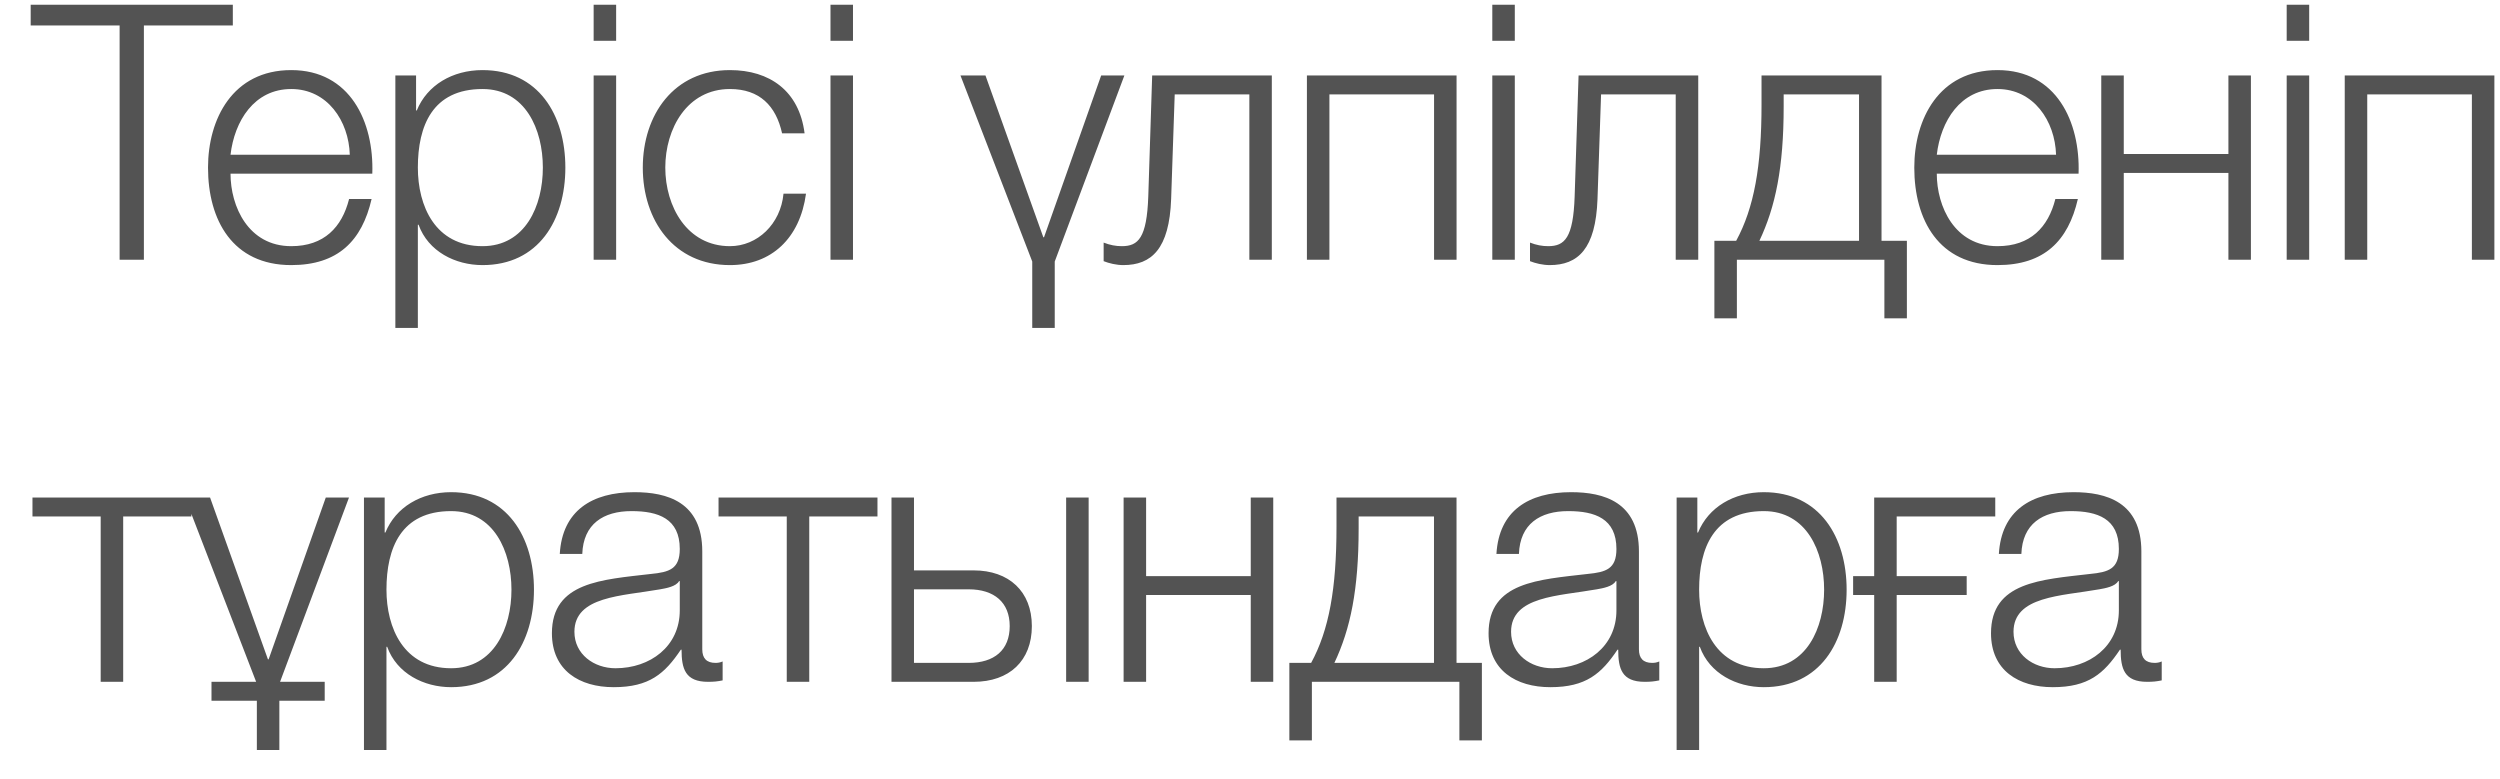 <?xml version="1.0" encoding="UTF-8"?> <svg xmlns="http://www.w3.org/2000/svg" width="77" height="24" viewBox="0 0 77 24" fill="none"><path d="M0.945 0.784V0.146H7.171V0.784H4.432V8H3.684V0.784H0.945ZM11.467 5.349H7.1C7.1 6.361 7.65 7.582 8.97 7.582C9.982 7.582 10.532 6.999 10.752 6.13H11.445C11.148 7.417 10.411 8.165 8.97 8.165C7.166 8.165 6.407 6.779 6.407 5.162C6.407 3.666 7.166 2.159 8.97 2.159C10.785 2.159 11.522 3.754 11.467 5.349ZM7.1 4.766H10.774C10.741 3.721 10.081 2.742 8.97 2.742C7.826 2.742 7.221 3.732 7.1 4.766ZM12.177 10.101V2.324H12.815V3.402H12.837C13.156 2.621 13.937 2.159 14.861 2.159C16.588 2.159 17.413 3.545 17.413 5.162C17.413 6.779 16.588 8.165 14.861 8.165C14.025 8.165 13.189 7.747 12.892 6.922H12.87V10.101H12.177ZM16.72 5.162C16.72 3.985 16.181 2.742 14.861 2.742C13.321 2.742 12.87 3.875 12.87 5.162C12.87 6.339 13.398 7.582 14.861 7.582C16.181 7.582 16.72 6.339 16.72 5.162ZM18.284 1.257V0.146H18.977V1.257H18.284ZM18.284 8V2.324H18.977V8H18.284ZM24.781 4.106H24.088C23.901 3.259 23.395 2.742 22.482 2.742C21.162 2.742 20.491 3.963 20.491 5.162C20.491 6.361 21.162 7.582 22.482 7.582C23.329 7.582 24.044 6.9 24.132 5.965H24.825C24.638 7.34 23.758 8.165 22.482 8.165C20.755 8.165 19.798 6.79 19.798 5.162C19.798 3.534 20.755 2.159 22.482 2.159C23.703 2.159 24.616 2.797 24.781 4.106ZM25.579 1.257V0.146H26.272V1.257H25.579ZM25.579 8V2.324H26.272V8H25.579ZM31.793 10.101V8.055L29.582 2.324H30.352L32.134 7.307H32.156L33.916 2.324H34.631L32.486 8.055V10.101H31.793ZM39.172 8H38.48V2.907H36.181L36.071 6.13C36.016 7.67 35.465 8.165 34.596 8.165C34.388 8.165 34.157 8.11 33.992 8.044V7.472C34.19 7.549 34.365 7.582 34.553 7.582C35.059 7.582 35.322 7.329 35.367 6.053L35.487 2.324H39.172V8ZM44.862 8H44.169V2.907H40.946V8H40.253V2.324H44.862V8ZM45.963 1.257V0.146H46.656V1.257H45.963ZM45.963 8V2.324H46.656V8H45.963ZM52.306 8H51.612V2.907H49.313L49.203 6.13C49.148 7.67 48.599 8.165 47.73 8.165C47.52 8.165 47.289 8.11 47.124 8.044V7.472C47.322 7.549 47.498 7.582 47.685 7.582C48.191 7.582 48.456 7.329 48.499 6.053L48.62 2.324H52.306V8ZM58.732 9.804H58.039V8H53.496V9.804H52.803V7.417H53.474C54.024 6.405 54.255 5.129 54.255 3.226V2.324H57.951V7.417H58.732V9.804ZM57.258 7.417V2.907H54.937V3.281C54.937 5.162 54.684 6.372 54.189 7.417H57.258ZM64.02 5.349H59.653C59.653 6.361 60.203 7.582 61.523 7.582C62.535 7.582 63.085 6.999 63.305 6.13H63.998C63.701 7.417 62.964 8.165 61.523 8.165C59.719 8.165 58.96 6.779 58.96 5.162C58.96 3.666 59.719 2.159 61.523 2.159C63.338 2.159 64.075 3.754 64.02 5.349ZM59.653 4.766H63.327C63.294 3.721 62.634 2.742 61.523 2.742C60.379 2.742 59.774 3.732 59.653 4.766ZM69.328 8H68.635V5.327H65.412V8H64.719V2.324H65.412V4.744H68.635V2.324H69.328V8ZM70.43 1.257V0.146H71.123V1.257H70.43ZM70.43 8V2.324H71.123V8H70.43ZM76.827 8H76.134V2.907H72.911V8H72.218V2.324H76.827V8ZM5.895 15.907H3.794V21H3.101V15.907H1V15.324H5.895V15.907ZM10.001 21.583H8.604V23.101H7.911V21.583H6.514V21H7.889L5.7 15.324H6.47L8.252 20.307H8.274L10.034 15.324H10.749L8.626 21H10.001V21.583ZM11.21 23.101V15.324H11.848V16.402H11.87C12.189 15.621 12.97 15.159 13.894 15.159C15.621 15.159 16.446 16.545 16.446 18.162C16.446 19.779 15.621 21.165 13.894 21.165C13.058 21.165 12.222 20.747 11.925 19.922H11.903V23.101H11.21ZM15.753 18.162C15.753 16.985 15.214 15.742 13.894 15.742C12.354 15.742 11.903 16.875 11.903 18.162C11.903 19.339 12.431 20.582 13.894 20.582C15.214 20.582 15.753 19.339 15.753 18.162ZM17.934 17.062H17.241C17.318 15.731 18.231 15.159 19.54 15.159C20.541 15.159 21.63 15.456 21.63 16.985V19.999C21.63 20.274 21.762 20.417 22.037 20.417C22.114 20.417 22.18 20.406 22.257 20.373V20.956C22.092 20.989 21.993 21 21.806 21C21.102 21 20.992 20.593 20.992 20.01H20.97C20.475 20.747 20.002 21.165 18.902 21.165C17.846 21.165 16.999 20.648 16.999 19.504C16.999 17.92 18.55 17.854 20.046 17.678C20.618 17.623 20.937 17.524 20.937 16.908C20.937 15.973 20.277 15.742 19.452 15.742C18.583 15.742 17.967 16.138 17.934 17.062ZM20.937 18.8V17.898H20.915C20.827 18.063 20.519 18.118 20.332 18.151C19.155 18.36 17.692 18.36 17.692 19.46C17.692 20.153 18.297 20.582 18.957 20.582C20.024 20.582 20.937 19.911 20.937 18.8ZM27.026 15.907H24.925V21H24.232V15.907H22.131V15.324H27.026V15.907ZM32.837 21V15.324H33.53V21H32.837ZM29.988 21H27.458V15.324H28.151V17.568H29.988C31.077 17.568 31.781 18.217 31.781 19.284C31.781 20.351 31.088 21 29.988 21ZM29.834 18.151H28.151V20.417H29.834C30.626 20.417 31.099 20.021 31.099 19.284C31.099 18.558 30.626 18.151 29.834 18.151ZM39.216 21H38.523V18.327H35.3V21H34.607V15.324H35.3V17.744H38.523V15.324H39.216V21ZM45.642 22.804H44.949V21H40.406V22.804H39.712V20.417H40.383C40.934 19.405 41.164 18.129 41.164 16.226V15.324H44.861V20.417H45.642V22.804ZM44.167 20.417V15.907H41.846V16.281C41.846 18.162 41.593 19.372 41.099 20.417H44.167ZM46.783 17.062H46.09C46.167 15.731 47.08 15.159 48.389 15.159C49.39 15.159 50.479 15.456 50.479 16.985V19.999C50.479 20.274 50.611 20.417 50.886 20.417C50.963 20.417 51.029 20.406 51.106 20.373V20.956C50.941 20.989 50.842 21 50.655 21C49.951 21 49.841 20.593 49.841 20.01H49.819C49.324 20.747 48.851 21.165 47.751 21.165C46.695 21.165 45.848 20.648 45.848 19.504C45.848 17.92 47.399 17.854 48.895 17.678C49.467 17.623 49.786 17.524 49.786 16.908C49.786 15.973 49.126 15.742 48.301 15.742C47.432 15.742 46.816 16.138 46.783 17.062ZM49.786 18.8V17.898H49.764C49.676 18.063 49.368 18.118 49.181 18.151C48.004 18.36 46.541 18.36 46.541 19.46C46.541 20.153 47.146 20.582 47.806 20.582C48.873 20.582 49.786 19.911 49.786 18.8ZM51.64 23.101V15.324H52.278V16.402H52.3C52.619 15.621 53.4 15.159 54.324 15.159C56.051 15.159 56.876 16.545 56.876 18.162C56.876 19.779 56.051 21.165 54.324 21.165C53.488 21.165 52.652 20.747 52.355 19.922H52.333V23.101H51.64ZM56.183 18.162C56.183 16.985 55.644 15.742 54.324 15.742C52.784 15.742 52.333 16.875 52.333 18.162C52.333 19.339 52.861 20.582 54.324 20.582C55.644 20.582 56.183 19.339 56.183 18.162ZM58.418 18.327V21H57.725V18.327H57.076V17.744H57.725V15.324H61.454V15.907H58.418V17.744H60.574V18.327H58.418ZM62.258 17.062H61.565C61.642 15.731 62.555 15.159 63.864 15.159C64.865 15.159 65.954 15.456 65.954 16.985V19.999C65.954 20.274 66.086 20.417 66.361 20.417C66.438 20.417 66.504 20.406 66.581 20.373V20.956C66.416 20.989 66.317 21 66.13 21C65.426 21 65.316 20.593 65.316 20.01H65.294C64.799 20.747 64.326 21.165 63.226 21.165C62.17 21.165 61.323 20.648 61.323 19.504C61.323 17.92 62.874 17.854 64.37 17.678C64.942 17.623 65.261 17.524 65.261 16.908C65.261 15.973 64.601 15.742 63.776 15.742C62.907 15.742 62.291 16.138 62.258 17.062ZM65.261 18.8V17.898H65.239C65.151 18.063 64.843 18.118 64.656 18.151C63.479 18.36 62.016 18.36 62.016 19.46C62.016 20.153 62.621 20.582 63.281 20.582C64.348 20.582 65.261 19.911 65.261 18.8Z" fill="#292929" fill-opacity="0.8"></path></svg> 